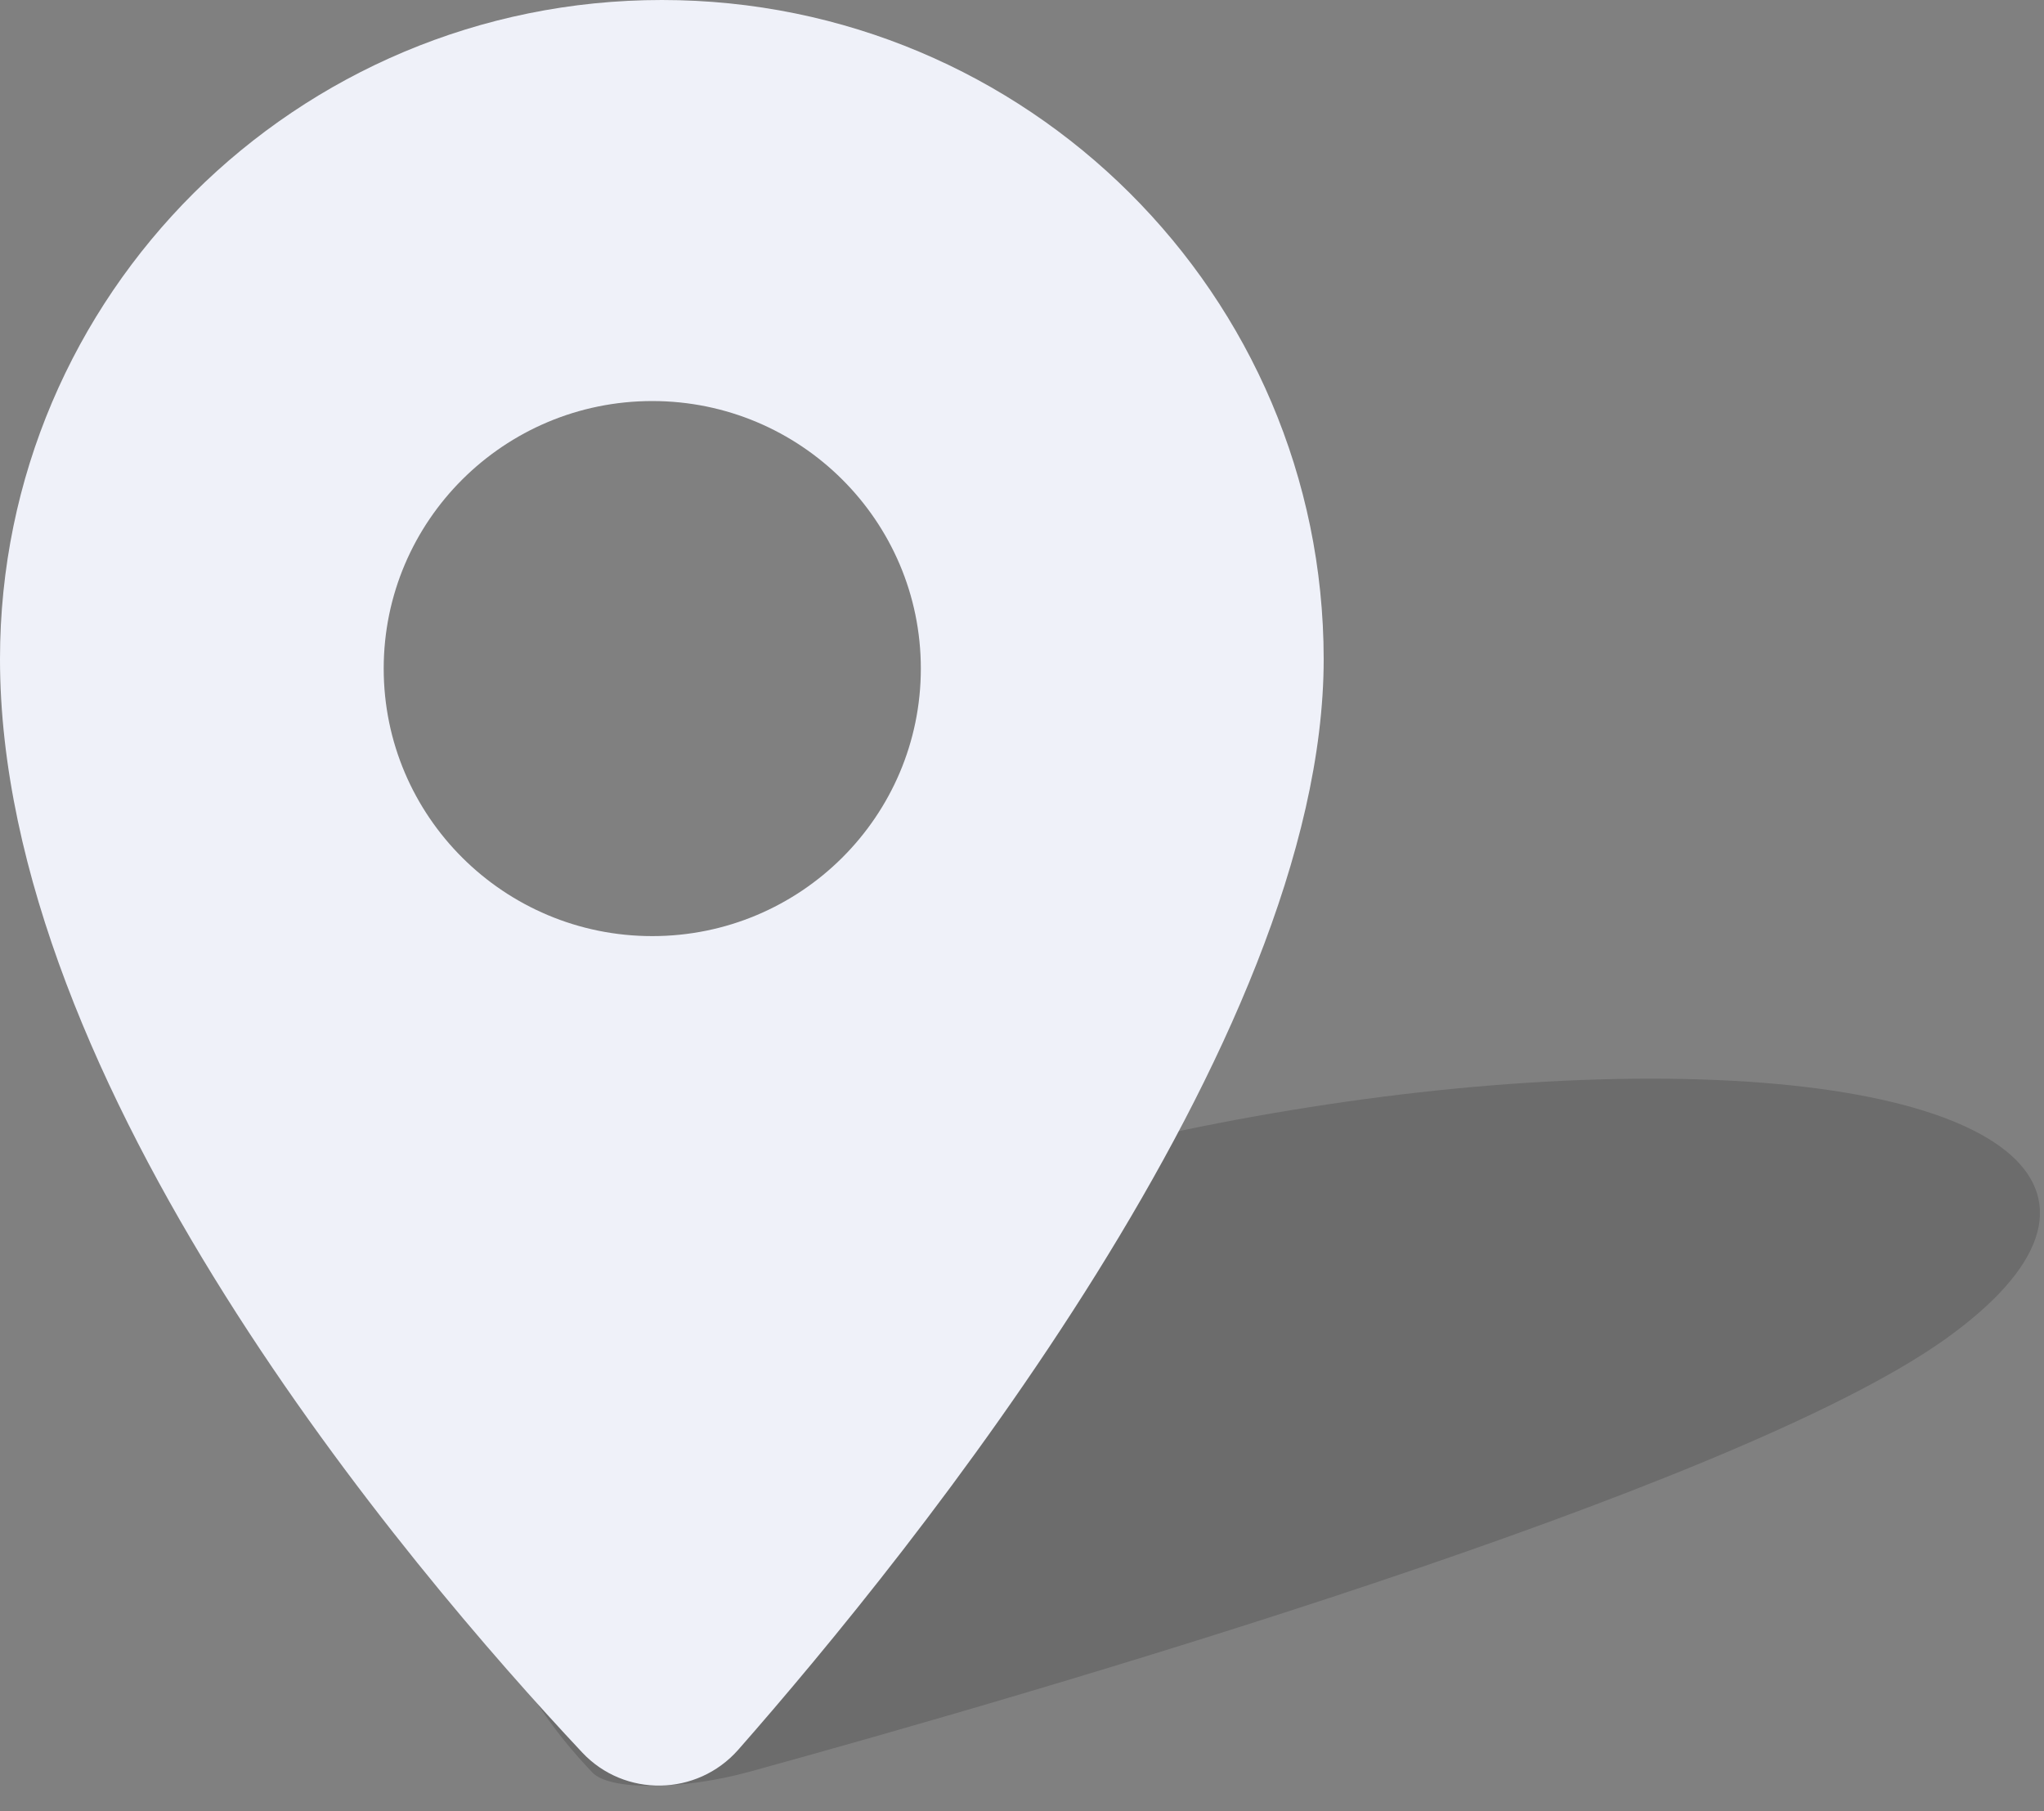 <svg width="79" height="70" viewBox="0 0 79 70" fill="none" xmlns="http://www.w3.org/2000/svg">
<rect x="0" y="0" width="79" height="70" fill="#808080" stroke="none"/>
<g clip-path="url(#clip0_412_3492)">
<path d="M75.15 51.78C66.86 57.66 39.99 65.44 28.99 68.47C26.39 69.19 23.57 69.21 22.9 68.51C20.15 65.64 14.79 58.31 24 51.78C31.86 46.21 49.67 41.69 63.8 41.69C77.93 41.69 83 46.2 75.15 51.78Z" fill="black" fill-opacity="0.16"/>
<path d="M25.58 0C11.45 0 0 11.4 0 25.47C0 41.96 15.71 60.49 22.5 67.73C24.14 69.48 26.94 69.43 28.53 67.63C35.26 59.97 51.16 40.31 51.16 25.47C51.15 11.4 39.7 0 25.58 0ZM25.21 36.18C19.48 36.18 14.83 31.55 14.83 25.84C14.83 20.13 19.48 15.5 25.21 15.5C30.94 15.5 35.59 20.13 35.59 25.84C35.59 31.55 30.94 36.18 25.21 36.18Z" fill="#EFF1F9"/>
</g>
<defs>
<clipPath id="clip0_412_3492">
<rect width="78.84" height="69.02" fill="white"/>
</clipPath>
</defs>
</svg>
